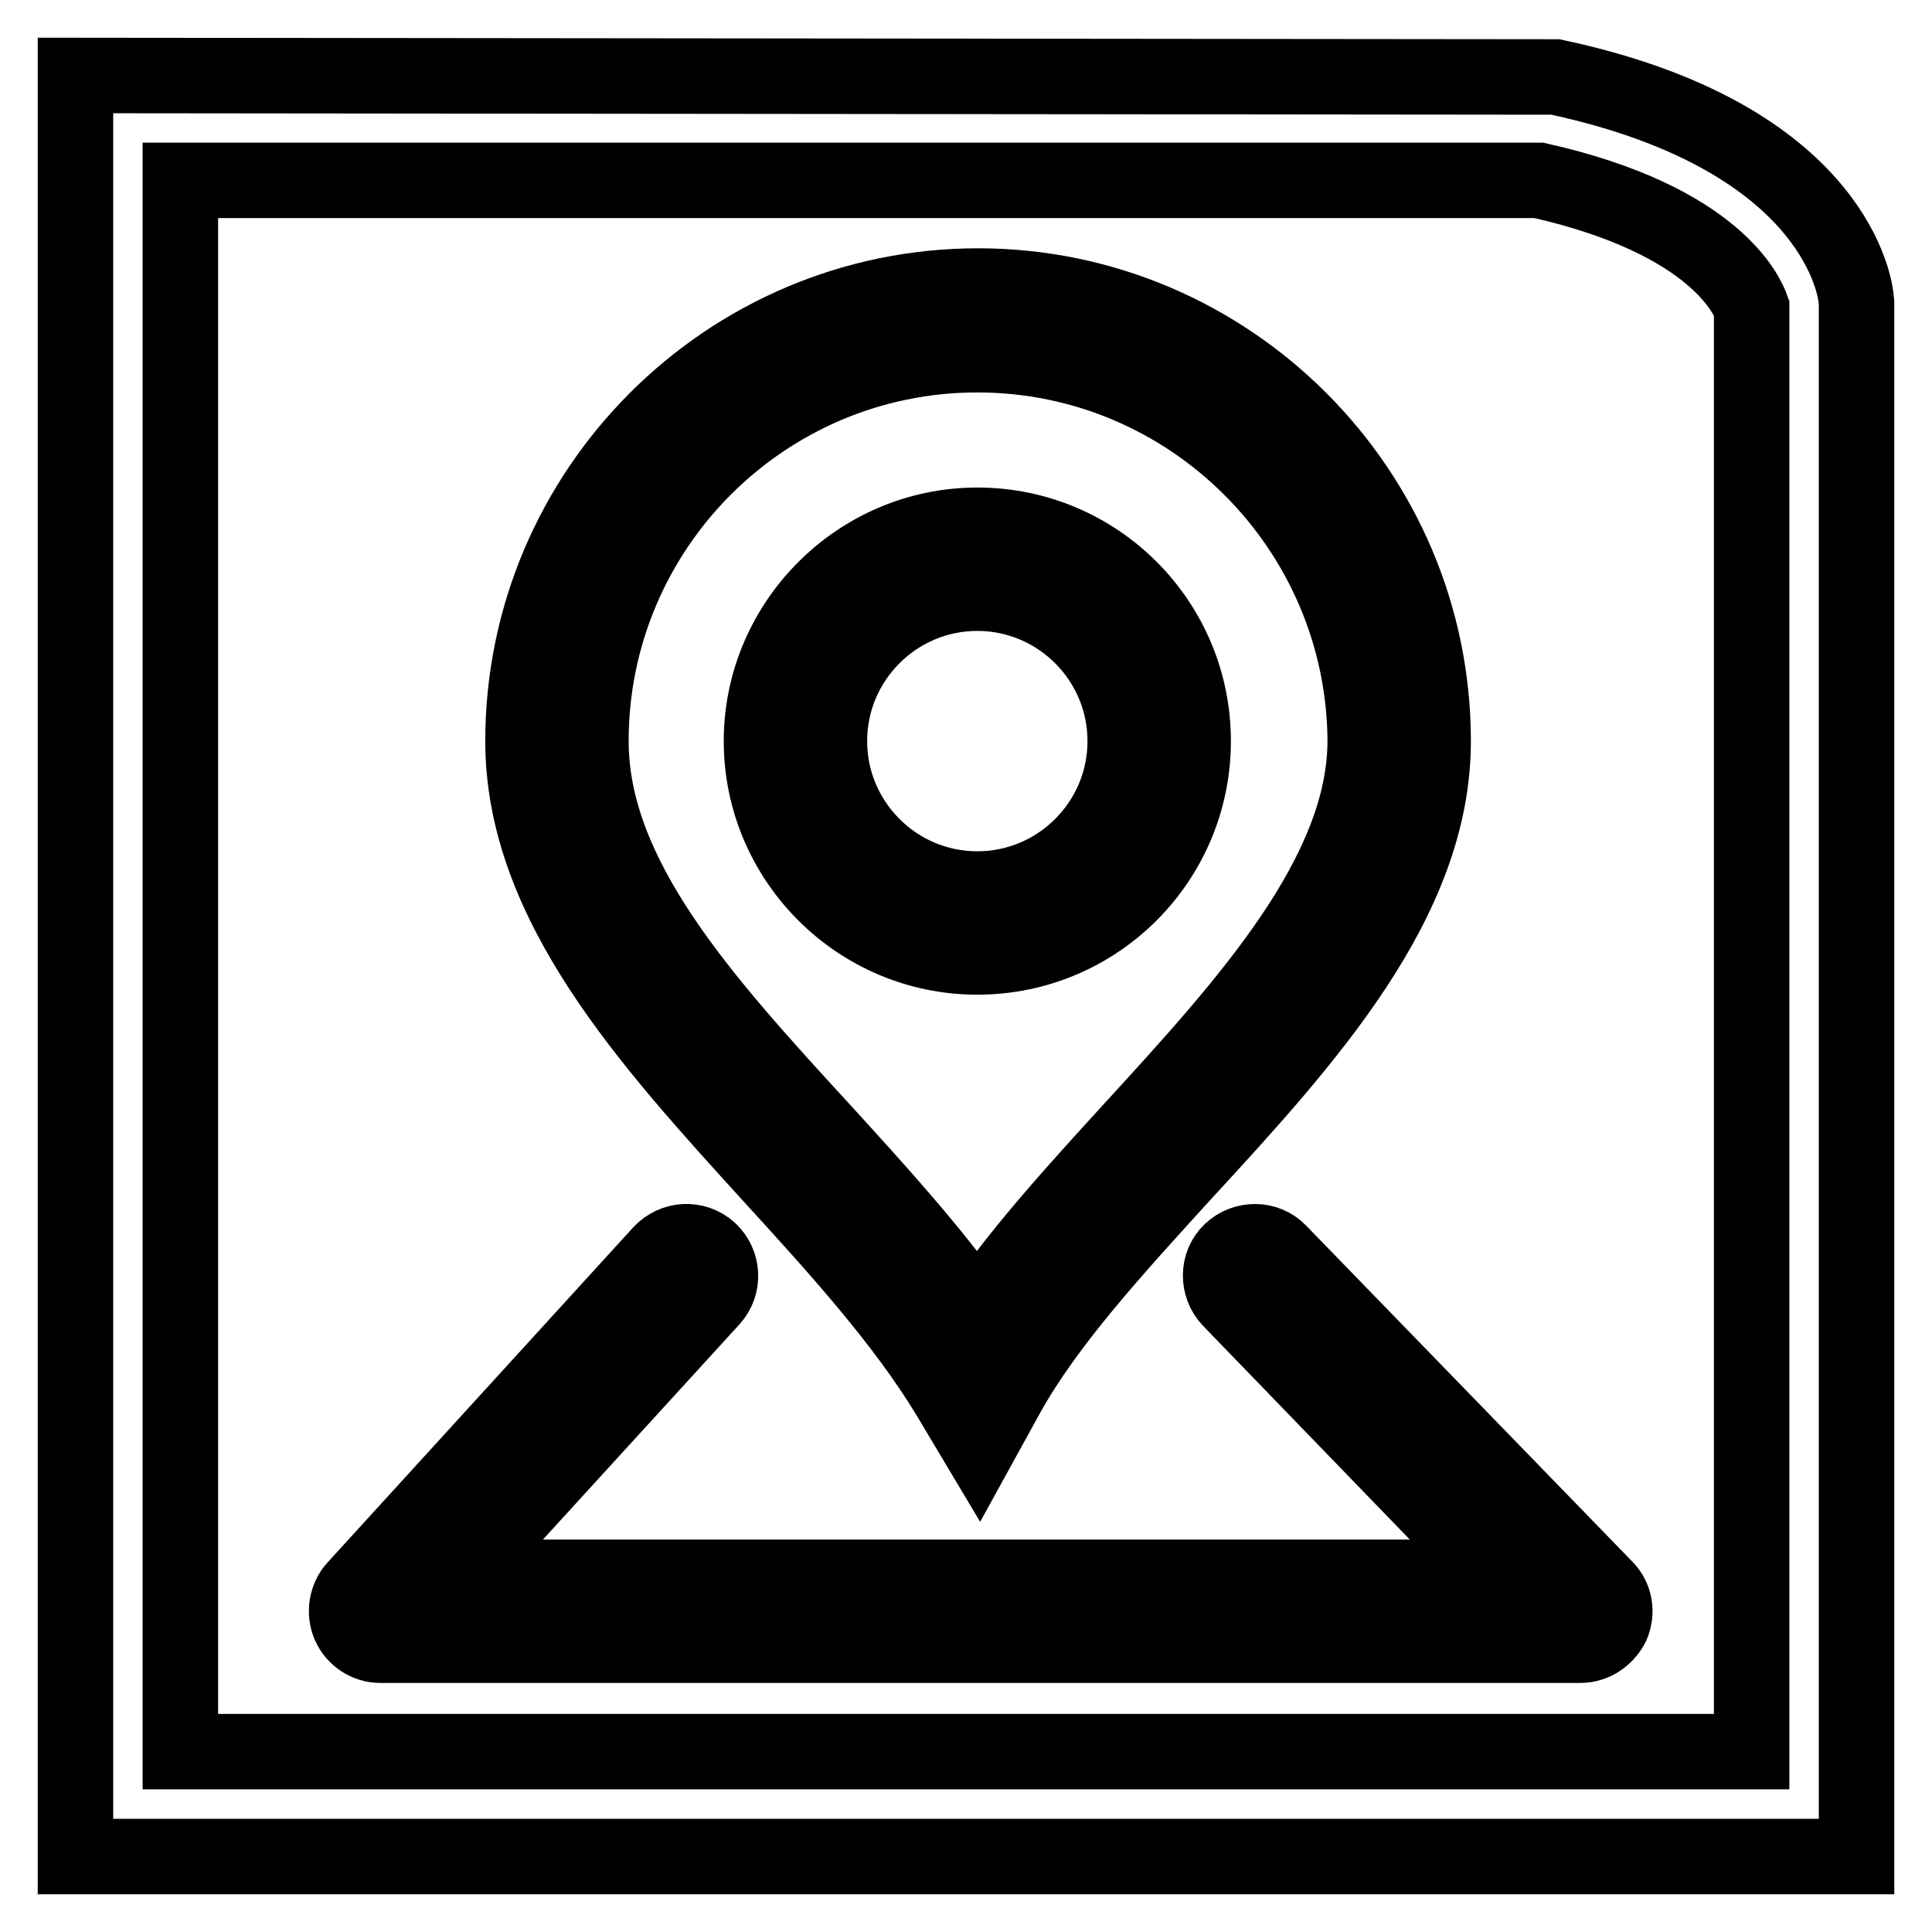 <?xml version="1.0" encoding="utf-8"?>
<!-- Svg Vector Icons : http://www.onlinewebfonts.com/icon -->
<!DOCTYPE svg PUBLIC "-//W3C//DTD SVG 1.1//EN" "http://www.w3.org/Graphics/SVG/1.1/DTD/svg11.dtd">
<svg version="1.1" xmlns="http://www.w3.org/2000/svg" xmlns:xlink="http://www.w3.org/1999/xlink" x="0px" y="0px" viewBox="0 0 256 256" enable-background="new 0 0 256 256" xml:space="preserve">
<g> <path stroke-width="10" fill-opacity="0" stroke="#000000"  d="M246,246H10V10l196.1,0.2c36.1,7.7,39.5,26.9,39.8,29l0.1,0.9V246z M23.9,232.1h208.2V40.8 c-0.5-1.4-4.6-11.6-28.2-16.9H23.9V232.1z M129.7,191.6l-4-6.7c-6-9.9-14.9-19.7-23.5-29.1c-16.2-17.8-32.9-36.1-32.9-57.6 c0-33.2,27.1-60.3,60.3-60.3c33.2,0,60.3,27.1,60.3,60.3c0,21.2-16.8,39.6-33.1,57.3c-9.2,10.1-18,19.7-23.3,29.2L129.7,191.6z  M129.5,47c-28.3,0-51.2,23-51.2,51.2c0,18,14.8,34.3,30.6,51.5c7.2,7.9,14.6,16,20.6,24.5c5.7-8.4,13.3-16.7,20.7-24.8 c15.1-16.5,30.7-33.6,30.7-51.3C180.7,70,157.8,47,129.5,47 M129.5,126.8c-15.8,0-28.6-12.9-28.6-28.6s12.9-28.6,28.6-28.6 c15.8,0,28.6,12.8,28.6,28.6S145.3,126.8,129.5,126.8 M129.5,78.6c-10.8,0-19.6,8.8-19.6,19.6c0,10.8,8.8,19.6,19.6,19.6 c10.8,0,19.6-8.8,19.6-19.6C149.1,87.4,140.3,78.6,129.5,78.6 M209.4,218h-159c-1.8,0-3.4-1.1-4.1-2.7c-0.7-1.6-0.4-3.6,0.8-4.9 L87.6,166c1.7-1.8,4.5-2,6.4-0.3c1.8,1.7,2,4.5,0.3,6.4l-33.7,36.9h138L163,172.2c-1.7-1.8-1.7-4.7,0.1-6.4 c1.8-1.7,4.7-1.7,6.4,0.1l43.2,44.5c1.3,1.3,1.6,3.2,0.9,4.9C212.8,216.9,211.2,218,209.4,218"/></g>
</svg>